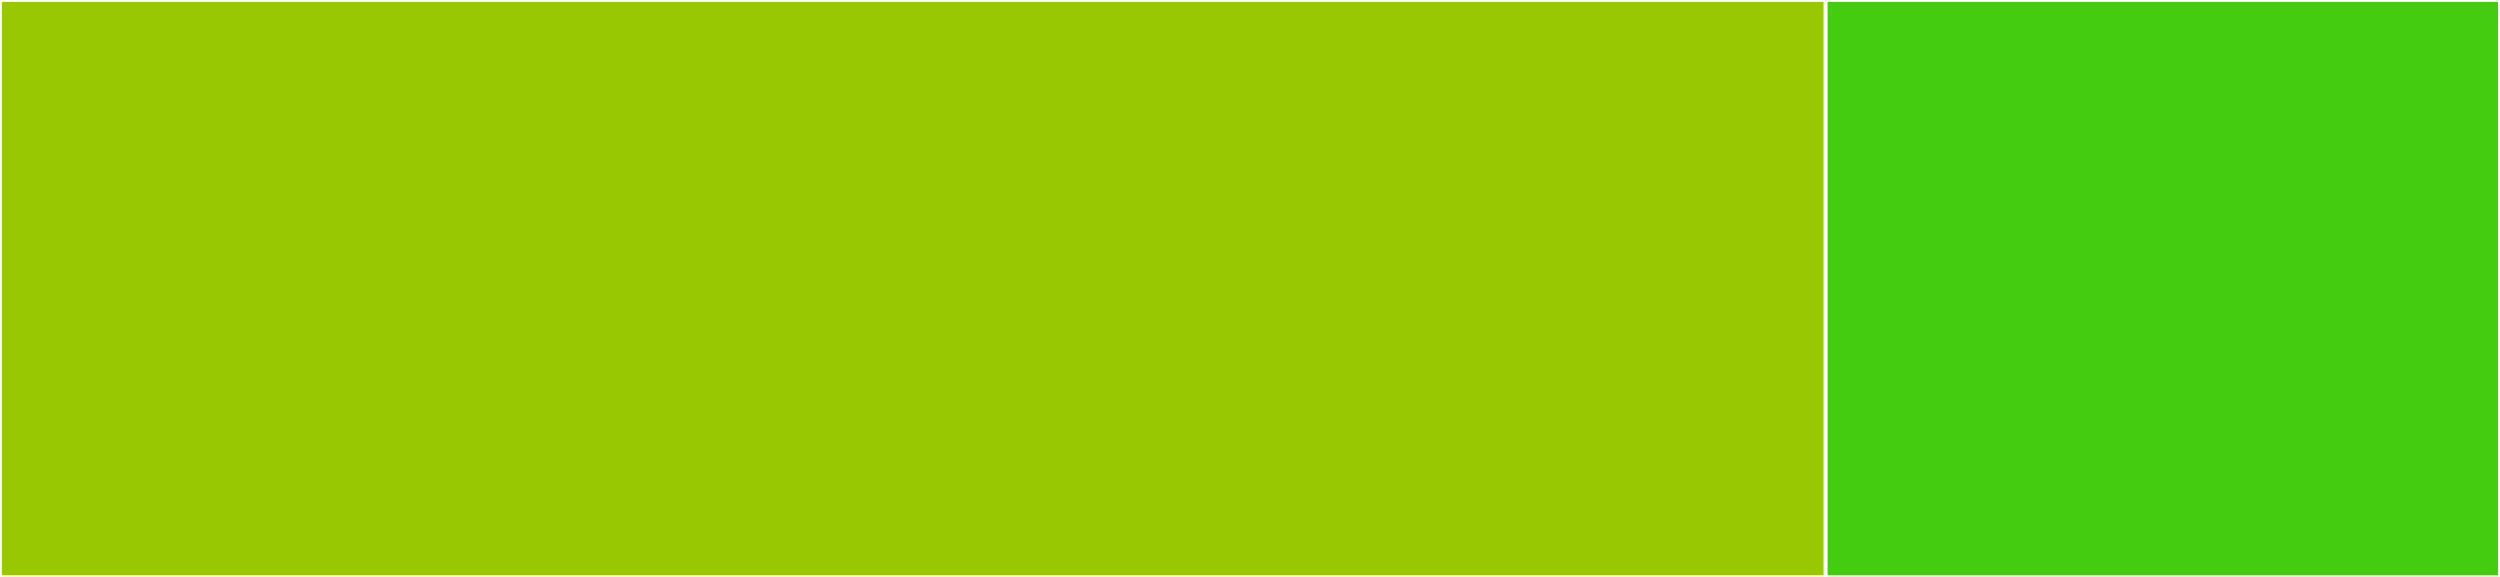 <svg baseProfile="full" width="650" height="150" viewBox="0 0 650 150" version="1.1"
xmlns="http://www.w3.org/2000/svg" xmlns:ev="http://www.w3.org/2001/xml-events"
xmlns:xlink="http://www.w3.org/1999/xlink">

<rect x="0" y="0" width="650" height="150" fill="#333333" stroke="none"/>

<style>rect.s{mask:url(#mask);}</style>
<defs>
  <pattern id="white" width="4" height="4" patternUnits="userSpaceOnUse" patternTransform="rotate(45)">
    <rect width="2" height="2" transform="translate(0,0)" fill="white"></rect>
  </pattern>
  <mask id="mask">
    <rect x="0" y="0" width="100%" height="100%" fill="url(#white)"></rect>
  </mask>
</defs>

<rect x="0" y="0" width="474.671" height="150.0" fill="#98c802" stroke="white" stroke-width="1" class=" tooltipped" data-content="CoinGeckoClient.ts"><title>CoinGeckoClient.ts</title></rect>
<rect x="474.671" y="0" width="175.329" height="150.0" fill="#4c1" stroke="white" stroke-width="1" class=" tooltipped" data-content="Enum.ts"><title>Enum.ts</title></rect>
</svg>